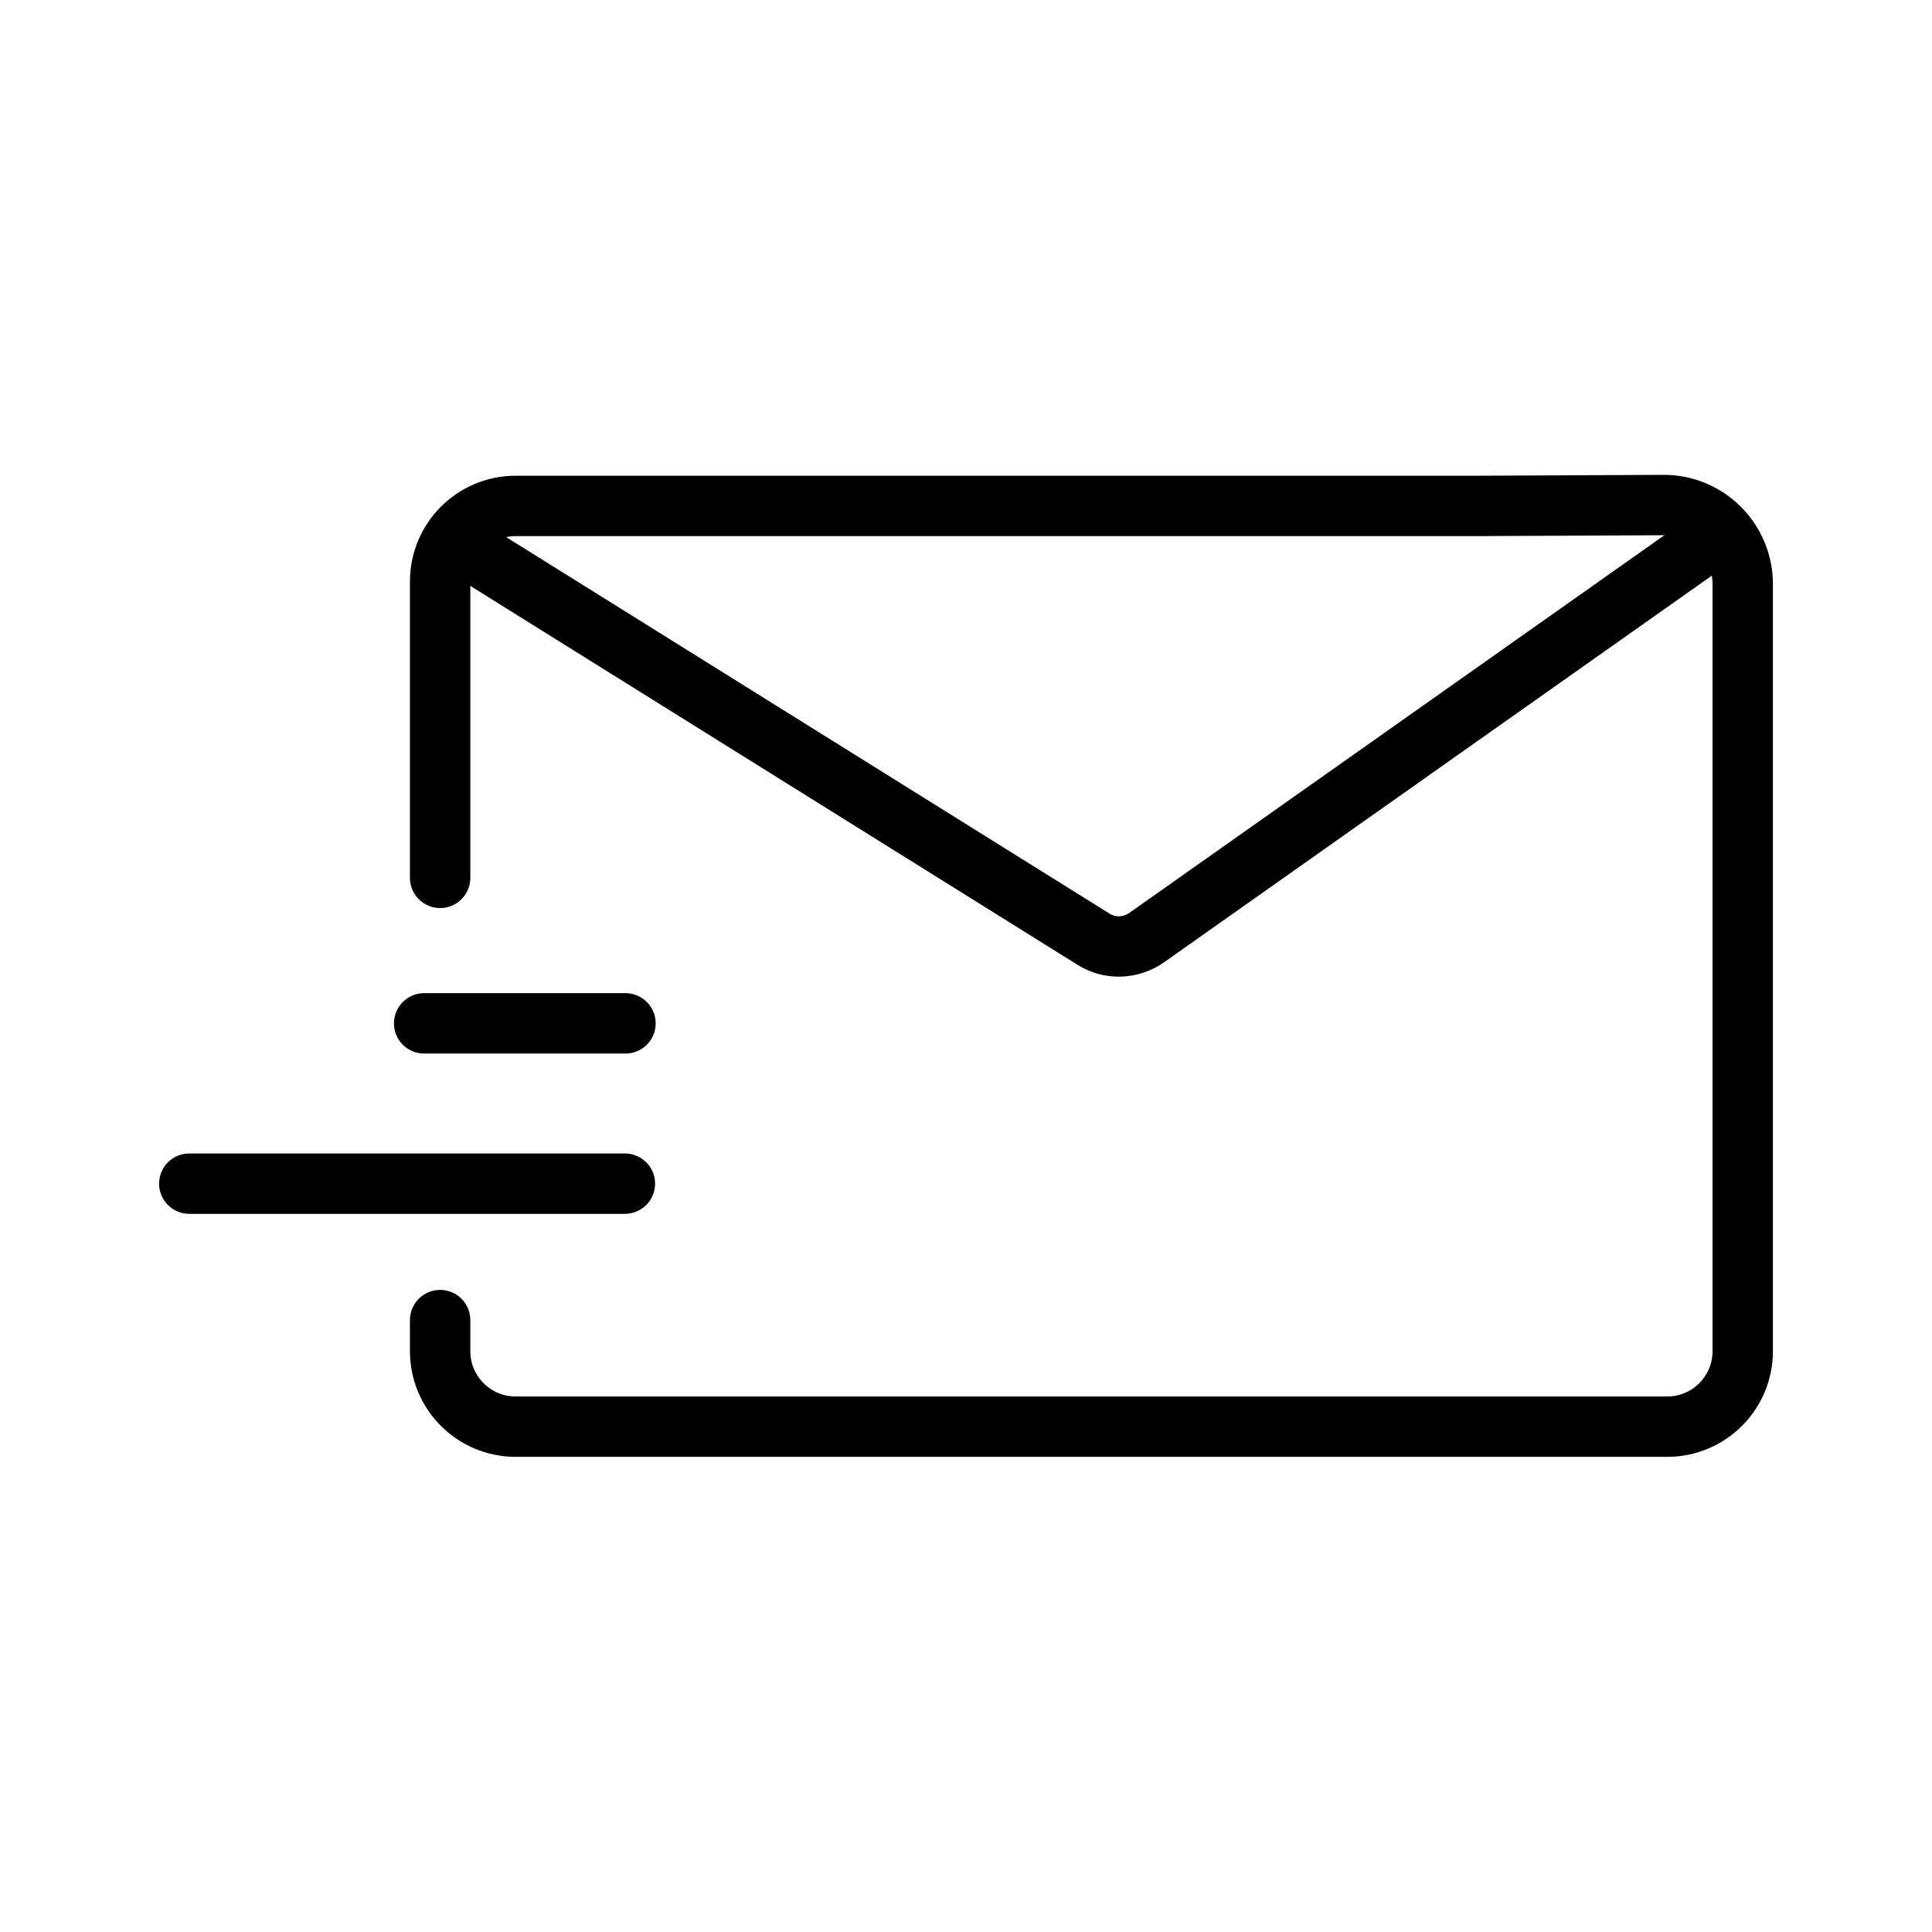 <?xml version="1.0" encoding="UTF-8"?>
<svg id="Guides" xmlns="http://www.w3.org/2000/svg" viewBox="0 0 64 64">
  <defs>
    <style>
      .cls-1 {
        fill: none;
        stroke: #000;
        stroke-linecap: round;
        stroke-miterlimit: 10;
        stroke-width: 2px;
      }
    </style>
  </defs>
  <path class="cls-1" d="M14.58,43.73v1.03c0,1.38,1.12,2.5,2.5,2.5h38.15c1.38,0,2.5-1.12,2.5-2.5v-25.41c0-1.45-1.18-2.63-2.63-2.62l-6.34.03h-31.68c-1.38,0-2.5,1.12-2.5,2.5v9.82"/>
  <path class="cls-1" d="M15.42,18.13l20.8,12.98c.54.34,1.22.32,1.75-.04l18.46-13.03"/>
  <line class="cls-1" x1="6.27" y1="39.21" x2="20.7" y2="39.21"/>
  <line class="cls-1" x1="14.05" y1="33.9" x2="20.72" y2="33.9"/>
</svg>